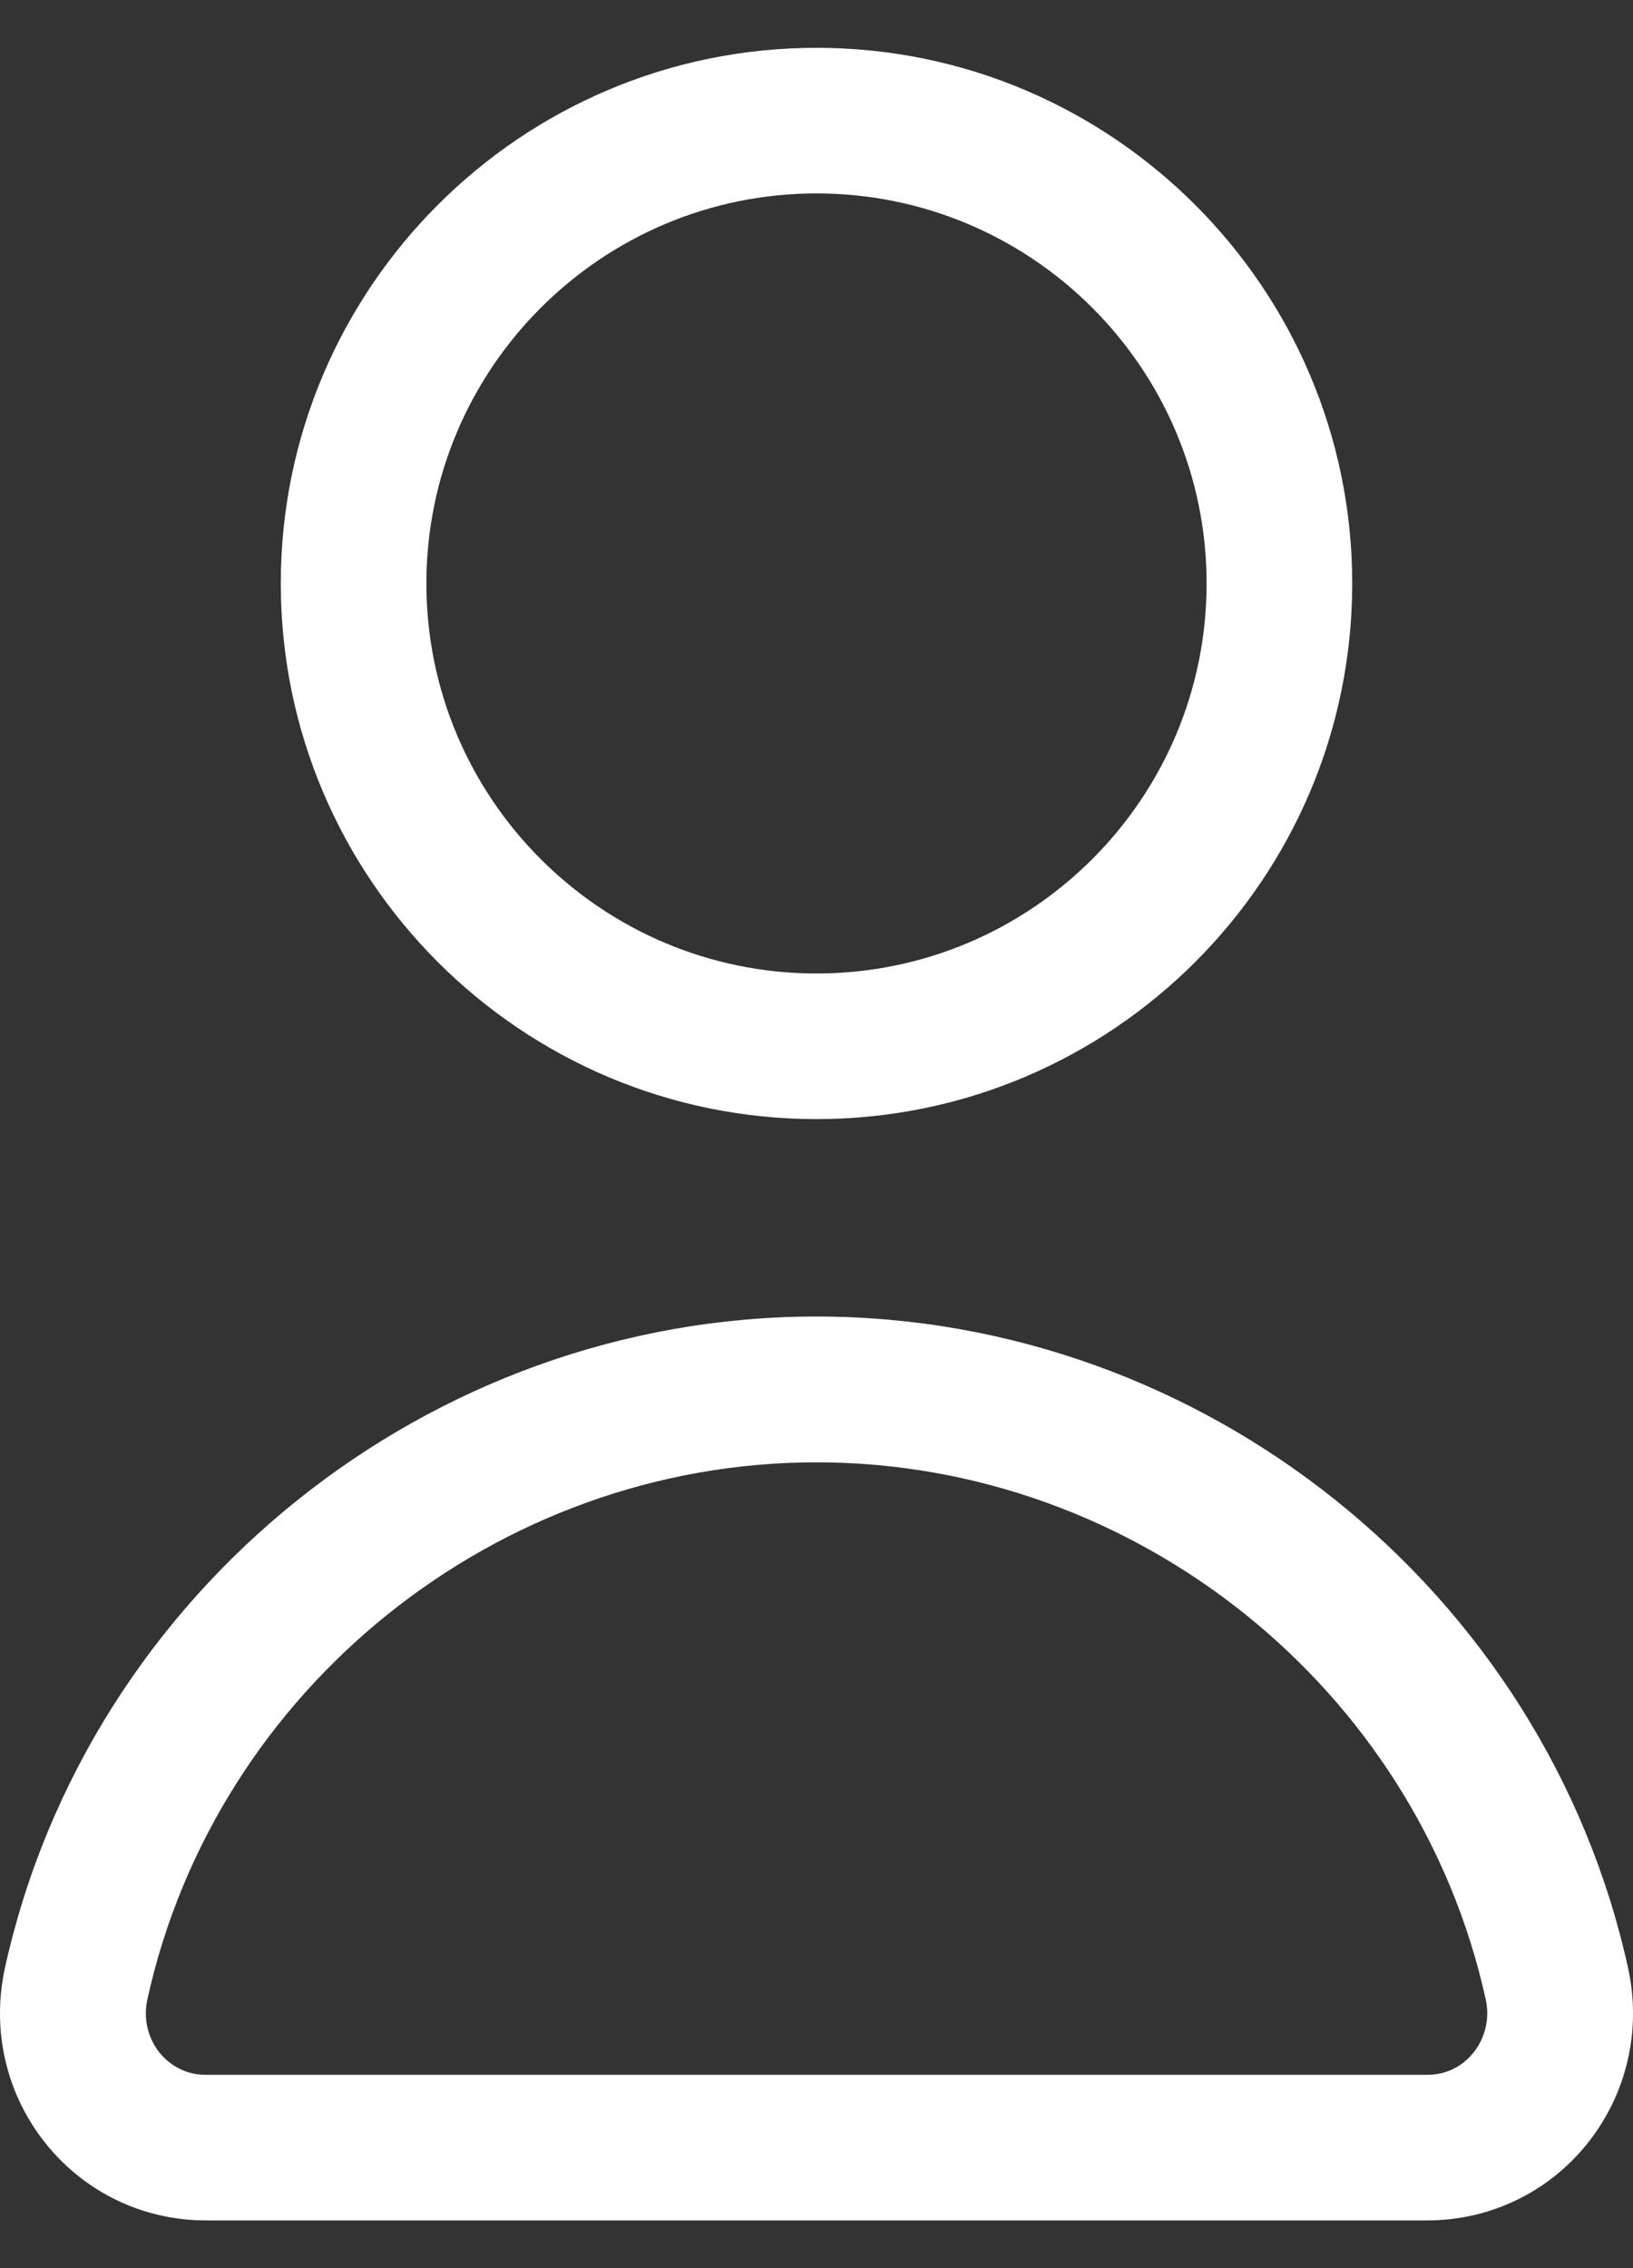 <svg width="18" height="25" viewBox="0 0 18 25" fill="none" xmlns="http://www.w3.org/2000/svg">
<rect x="0" y="0" width="18" height="25" fill="#333333" stroke="none"/>
<path d="M15.732 24.474H2.269C1.58 24.474 0.938 24.166 0.506 23.629C0.067 23.083 -0.096 22.376 0.055 21.688C0.974 17.529 4.734 14.511 9 14.511C13.266 14.511 17.027 17.529 17.945 21.688C18.097 22.376 17.932 23.083 17.495 23.629C17.064 24.166 16.42 24.474 15.732 24.474ZM9 16.118C5.483 16.118 2.38 18.607 1.625 22.035C1.578 22.245 1.627 22.459 1.758 22.624C1.832 22.715 1.995 22.869 2.269 22.869H15.732C16.006 22.869 16.169 22.715 16.242 22.624C16.373 22.459 16.423 22.245 16.376 22.035C15.62 18.607 12.517 16.118 9 16.118Z" fill="#ffffff"/>
<path d="M9 12.335C5.743 12.335 3.095 9.687 3.095 6.431C3.095 3.175 5.743 0.527 9 0.527C12.257 0.527 14.905 3.175 14.905 6.431C14.905 9.687 12.257 12.335 9 12.335ZM9 2.132C6.631 2.132 4.7 4.059 4.7 6.431C4.7 8.802 6.628 10.73 9 10.73C11.372 10.73 13.3 8.802 13.3 6.431C13.3 4.059 11.372 2.132 9 2.132Z" fill="#ffffff"/>
</svg>
